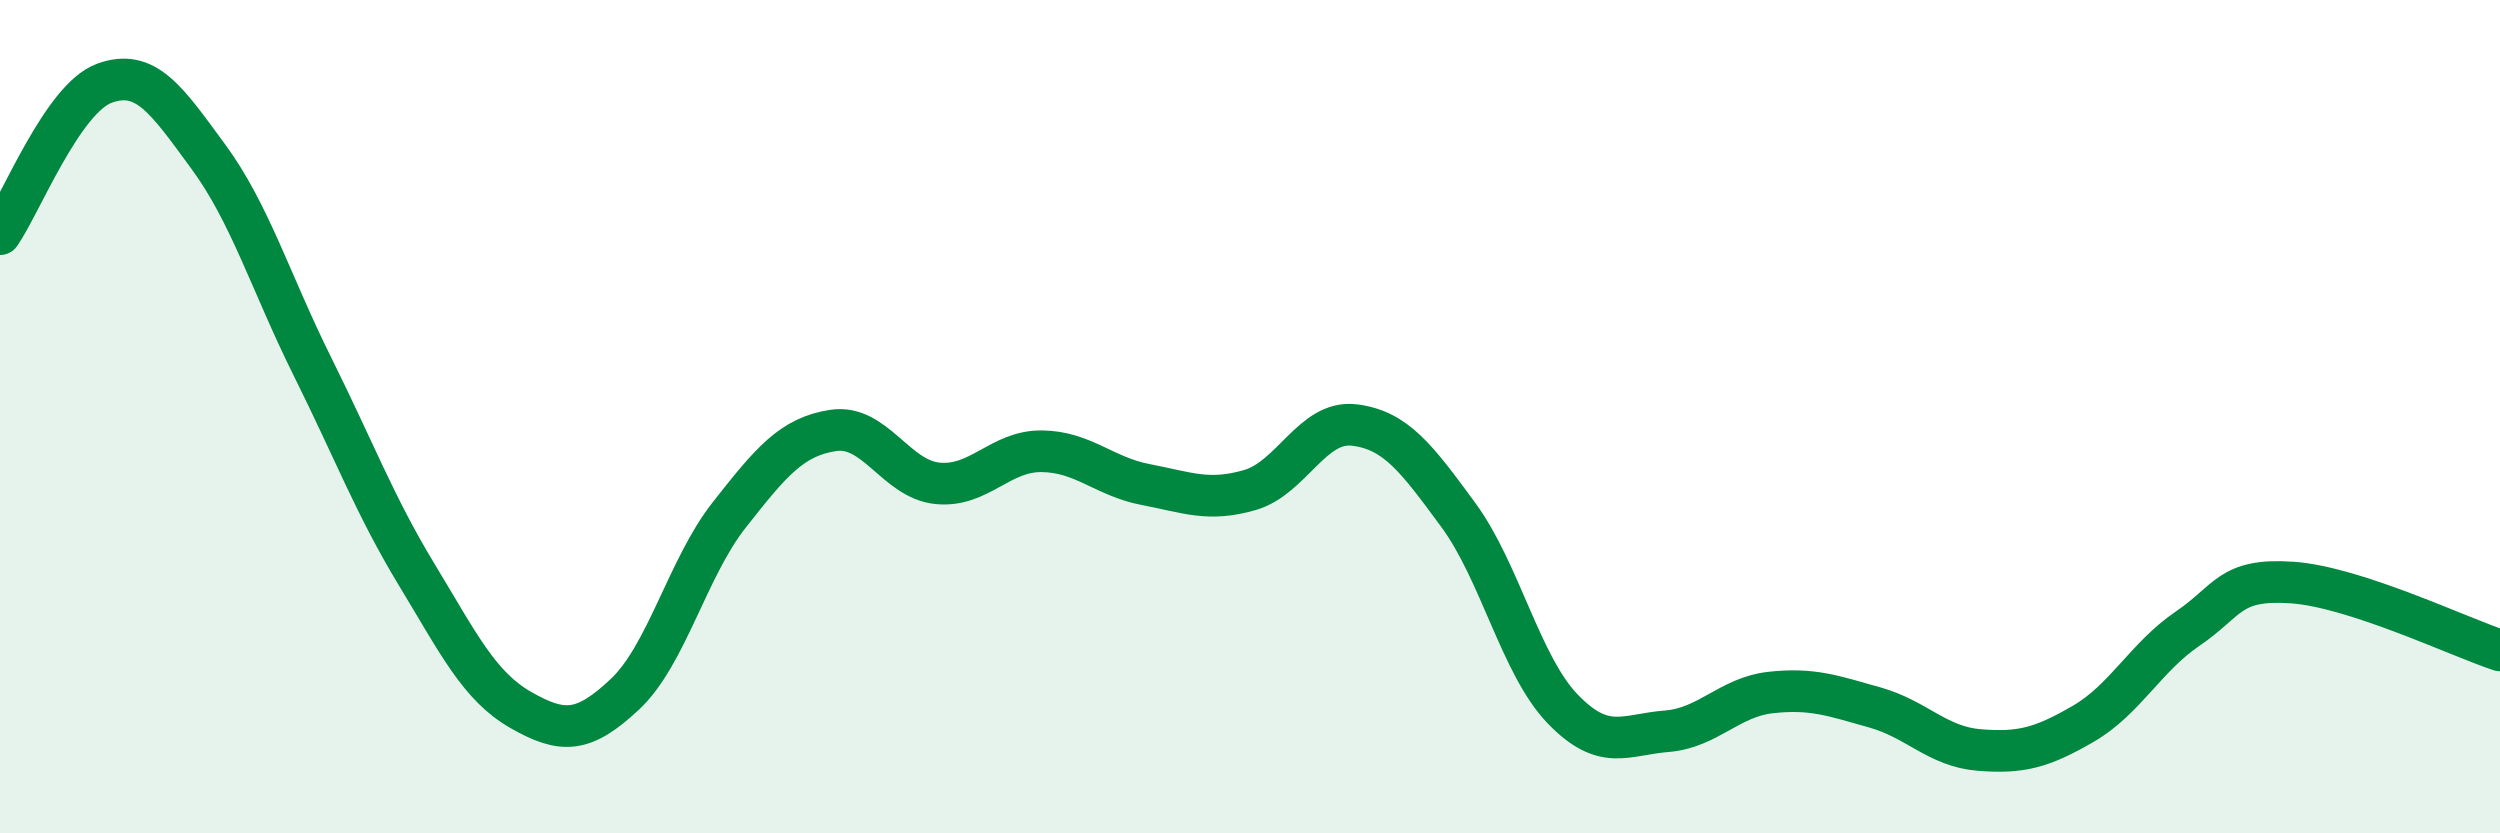 
    <svg width="60" height="20" viewBox="0 0 60 20" xmlns="http://www.w3.org/2000/svg">
      <path
        d="M 0,5.62 C 0.5,4.9 1.5,2.37 2.5,2 C 3.5,1.63 4,2.4 5,3.76 C 6,5.12 6.5,6.79 7.5,8.8 C 8.5,10.81 9,12.14 10,13.79 C 11,15.44 11.5,16.47 12.5,17.04 C 13.5,17.61 14,17.6 15,16.66 C 16,15.72 16.5,13.63 17.5,12.36 C 18.5,11.09 19,10.48 20,10.33 C 21,10.18 21.5,11.5 22.5,11.6 C 23.5,11.7 24,10.82 25,10.83 C 26,10.84 26.5,11.44 27.5,11.63 C 28.5,11.82 29,12.05 30,11.76 C 31,11.47 31.5,10.08 32.5,10.2 C 33.5,10.32 34,11 35,12.36 C 36,13.72 36.5,15.97 37.5,17.01 C 38.5,18.05 39,17.63 40,17.55 C 41,17.47 41.5,16.73 42.5,16.62 C 43.5,16.51 44,16.7 45,16.98 C 46,17.26 46.5,17.92 47.5,18 C 48.5,18.08 49,17.95 50,17.37 C 51,16.79 51.5,15.77 52.5,15.09 C 53.5,14.41 53.5,13.88 55,13.98 C 56.5,14.08 59,15.28 60,15.61L60 20L0 20Z"
        fill="#008740"
        opacity="0.1"
        stroke-linecap="round"
        stroke-linejoin="round"
      />
      <path
        d="M 0,5.62 C 0.5,4.9 1.5,2.37 2.5,2 C 3.5,1.63 4,2.4 5,3.76 C 6,5.12 6.5,6.79 7.5,8.8 C 8.5,10.81 9,12.14 10,13.79 C 11,15.44 11.5,16.47 12.5,17.04 C 13.5,17.61 14,17.6 15,16.66 C 16,15.72 16.5,13.63 17.5,12.36 C 18.5,11.09 19,10.48 20,10.33 C 21,10.18 21.5,11.5 22.5,11.6 C 23.5,11.7 24,10.82 25,10.83 C 26,10.84 26.5,11.44 27.5,11.63 C 28.5,11.82 29,12.05 30,11.76 C 31,11.47 31.5,10.08 32.5,10.2 C 33.5,10.32 34,11 35,12.36 C 36,13.72 36.5,15.97 37.5,17.01 C 38.5,18.05 39,17.63 40,17.55 C 41,17.47 41.5,16.73 42.5,16.62 C 43.5,16.51 44,16.7 45,16.98 C 46,17.26 46.5,17.92 47.5,18 C 48.5,18.08 49,17.95 50,17.37 C 51,16.79 51.5,15.77 52.5,15.09 C 53.5,14.41 53.5,13.88 55,13.98 C 56.5,14.08 59,15.28 60,15.61"
        stroke="#008740"
        stroke-width="1"
        fill="none"
        stroke-linecap="round"
        stroke-linejoin="round"
      />
    </svg>
  